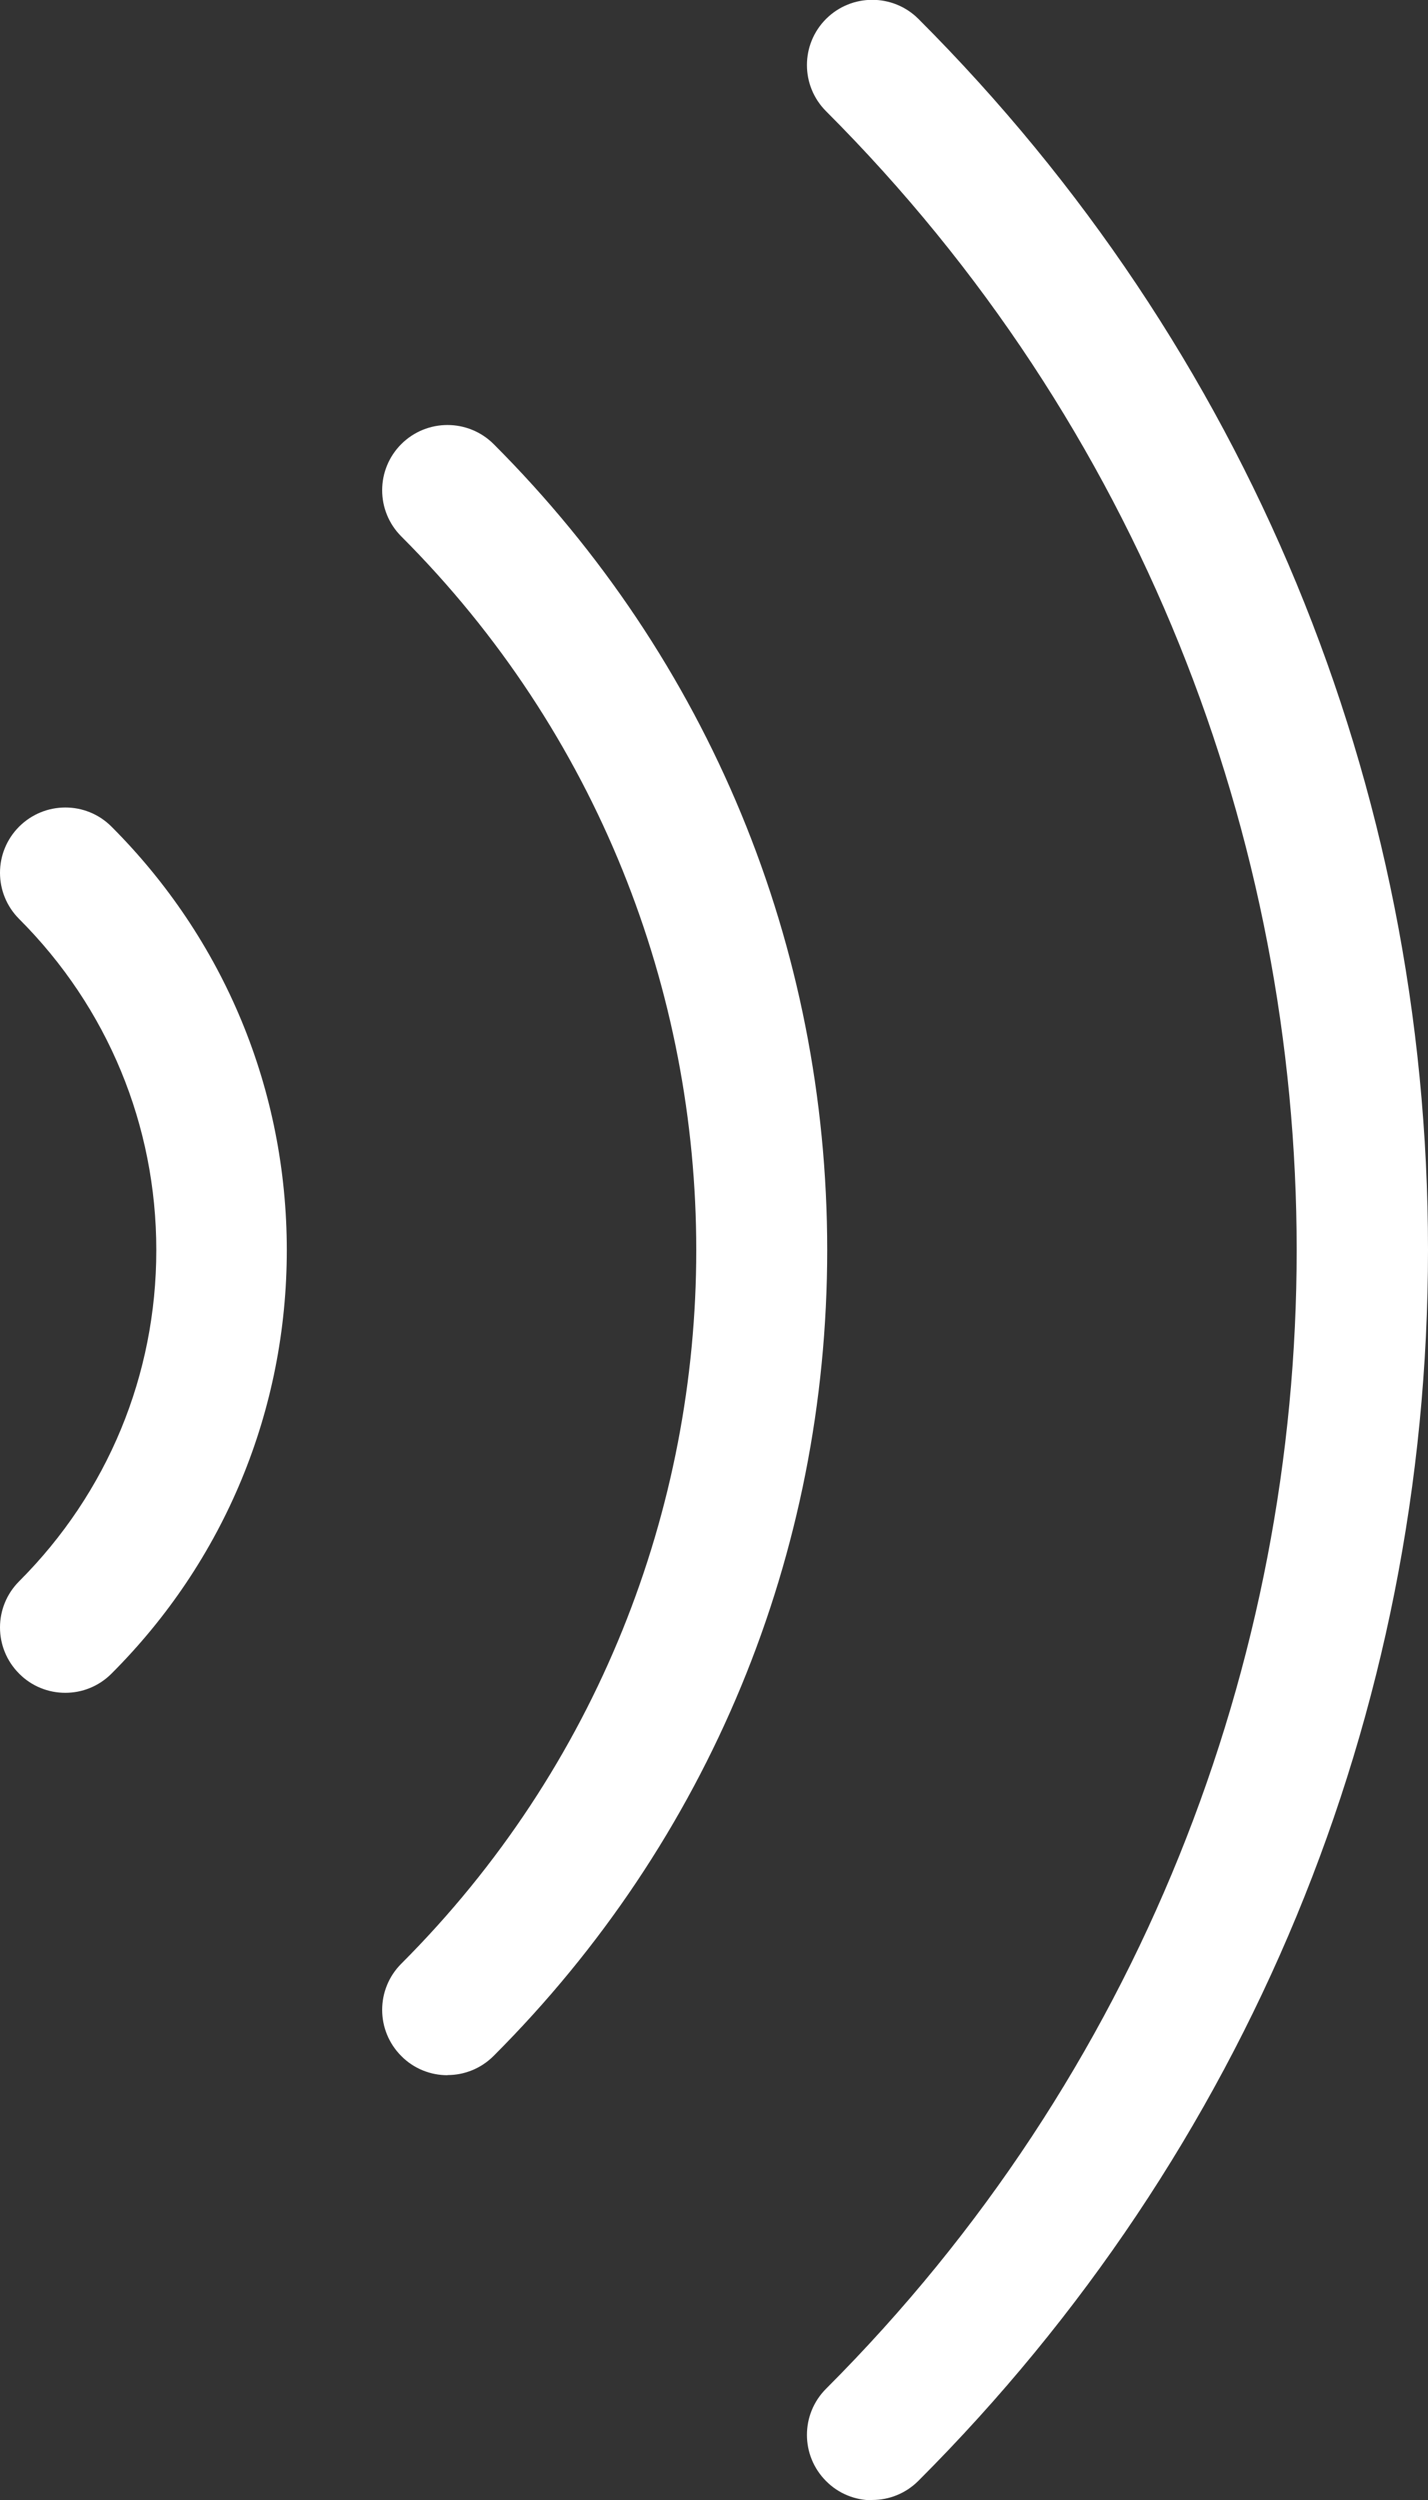 <?xml version="1.0" encoding="UTF-8"?><svg id="Ebene_1" xmlns="http://www.w3.org/2000/svg" viewBox="0 0 102.87 180"><rect x="0" y="0" width="102.87" height="180" fill="#333333" stroke="none"/><defs><style>.cls-1{fill:#fff;stroke-width:0px;}</style></defs><path class="cls-1" d="m62.83,180c-1.2,0-2.41-.46-3.32-1.38-1.84-1.84-1.84-4.81,0-6.65,45.2-45.2,45.2-118.75,0-163.96-1.84-1.84-1.84-4.81,0-6.65,1.84-1.83,4.81-1.83,6.65,0,23.67,23.67,36.71,55.15,36.71,88.62s-13.04,64.95-36.71,88.62c-.92.92-2.12,1.38-3.32,1.38Zm-30.6-30.6c-1.2,0-2.41-.46-3.32-1.38-1.84-1.84-1.84-4.81,0-6.65,28.33-28.33,28.33-74.42,0-102.75-1.84-1.84-1.84-4.81,0-6.65,1.84-1.83,4.81-1.83,6.65,0,15.5,15.5,24.03,36.1,24.03,58.02s-8.53,42.52-24.03,58.02c-.92.92-2.12,1.38-3.32,1.38Zm-27.53-27.53c-1.2,0-2.41-.46-3.32-1.38-1.84-1.84-1.84-4.81,0-6.65,6.37-6.37,9.88-14.84,9.88-23.84s-3.51-17.47-9.88-23.84c-1.84-1.84-1.84-4.81,0-6.65,1.84-1.83,4.81-1.84,6.65,0,8.14,8.14,12.63,18.97,12.63,30.49s-4.48,22.35-12.63,30.49c-.92.92-2.12,1.38-3.32,1.38Z"/></svg>